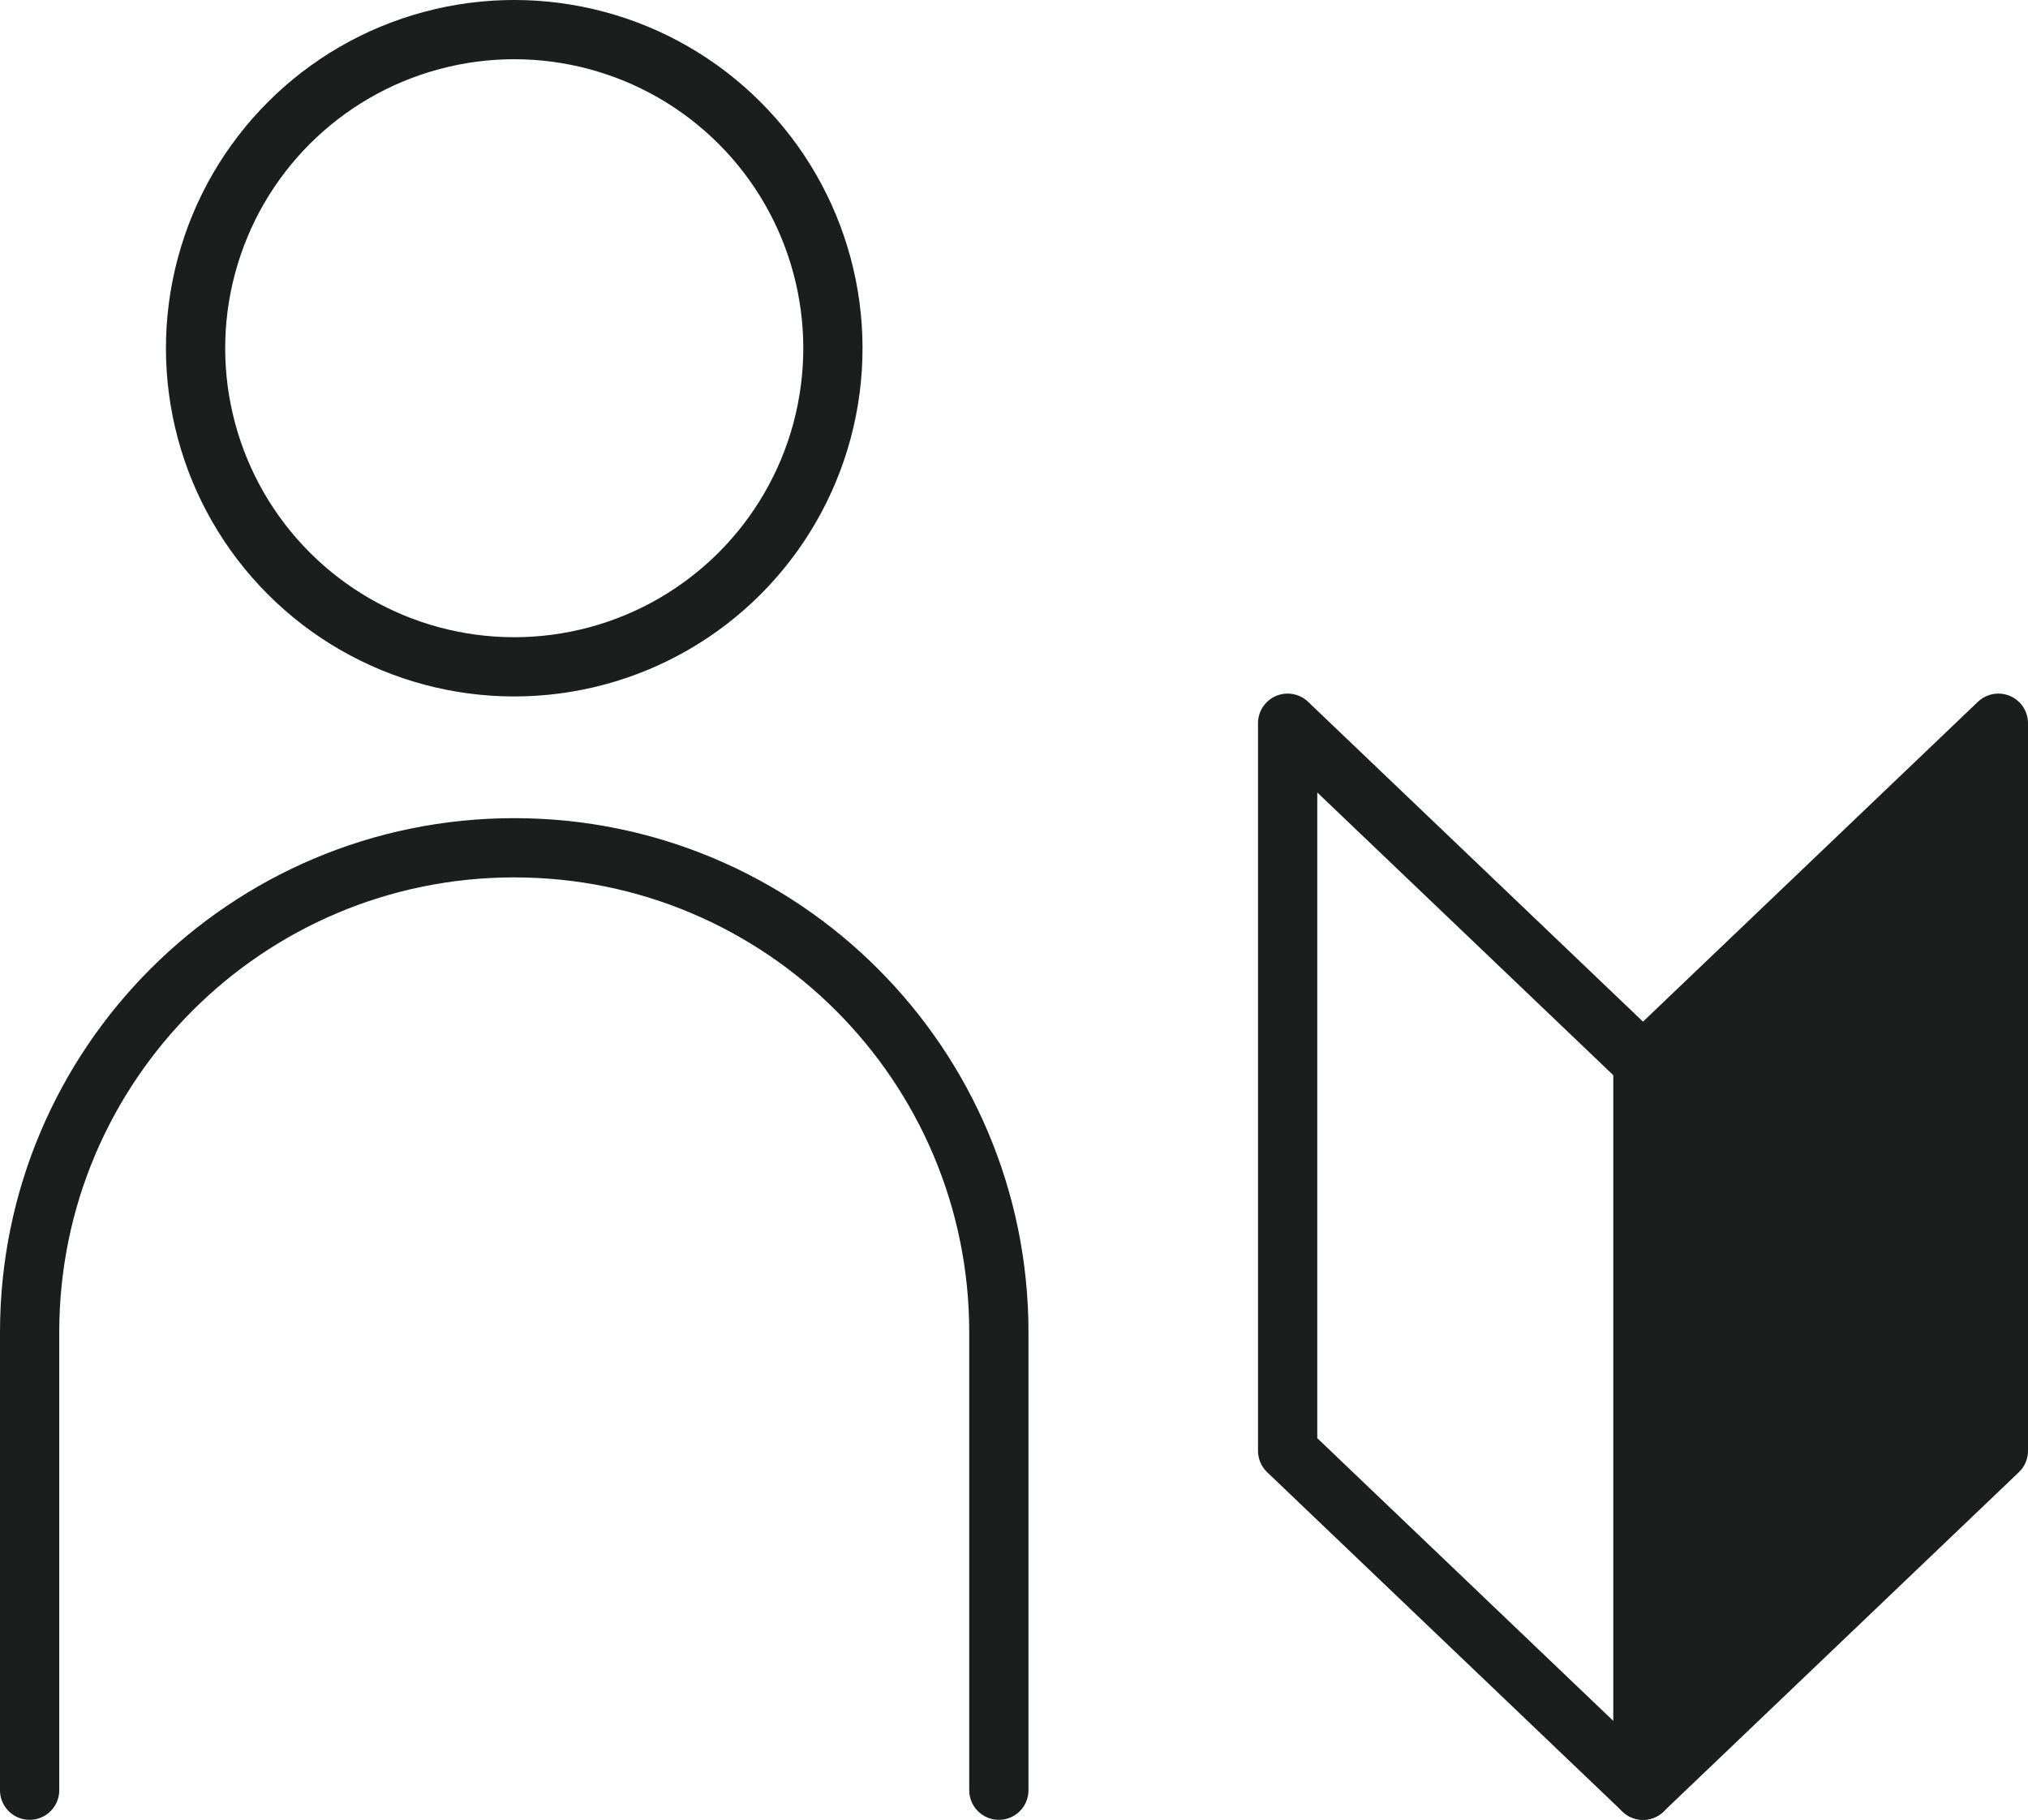 <svg data-name="レイヤー 2" xmlns="http://www.w3.org/2000/svg" viewBox="0 0 102.69 92.166"><g stroke="#1c1d1d" stroke-linecap="round" stroke-linejoin="round" stroke-width="3" data-name="レイヤー 1"><g fill="none"><circle cx="26.039" cy="17.636" r="16.136" transform="rotate(-45 26.039 17.636)"/><path d="M1.5 90.666V67.475c0-13.553 10.986-24.539 24.539-24.539h0c13.552 0 24.539 10.986 24.539 24.539v23.191"/></g><path fill="none" d="M65.2 36.627l17.995 17.189v36.85L65.201 73.477v-36.85z"/><path fill="#1c1d1d" d="M101.19 36.627L83.195 53.816v36.85l17.995-17.189v-36.85z"/></g></svg>